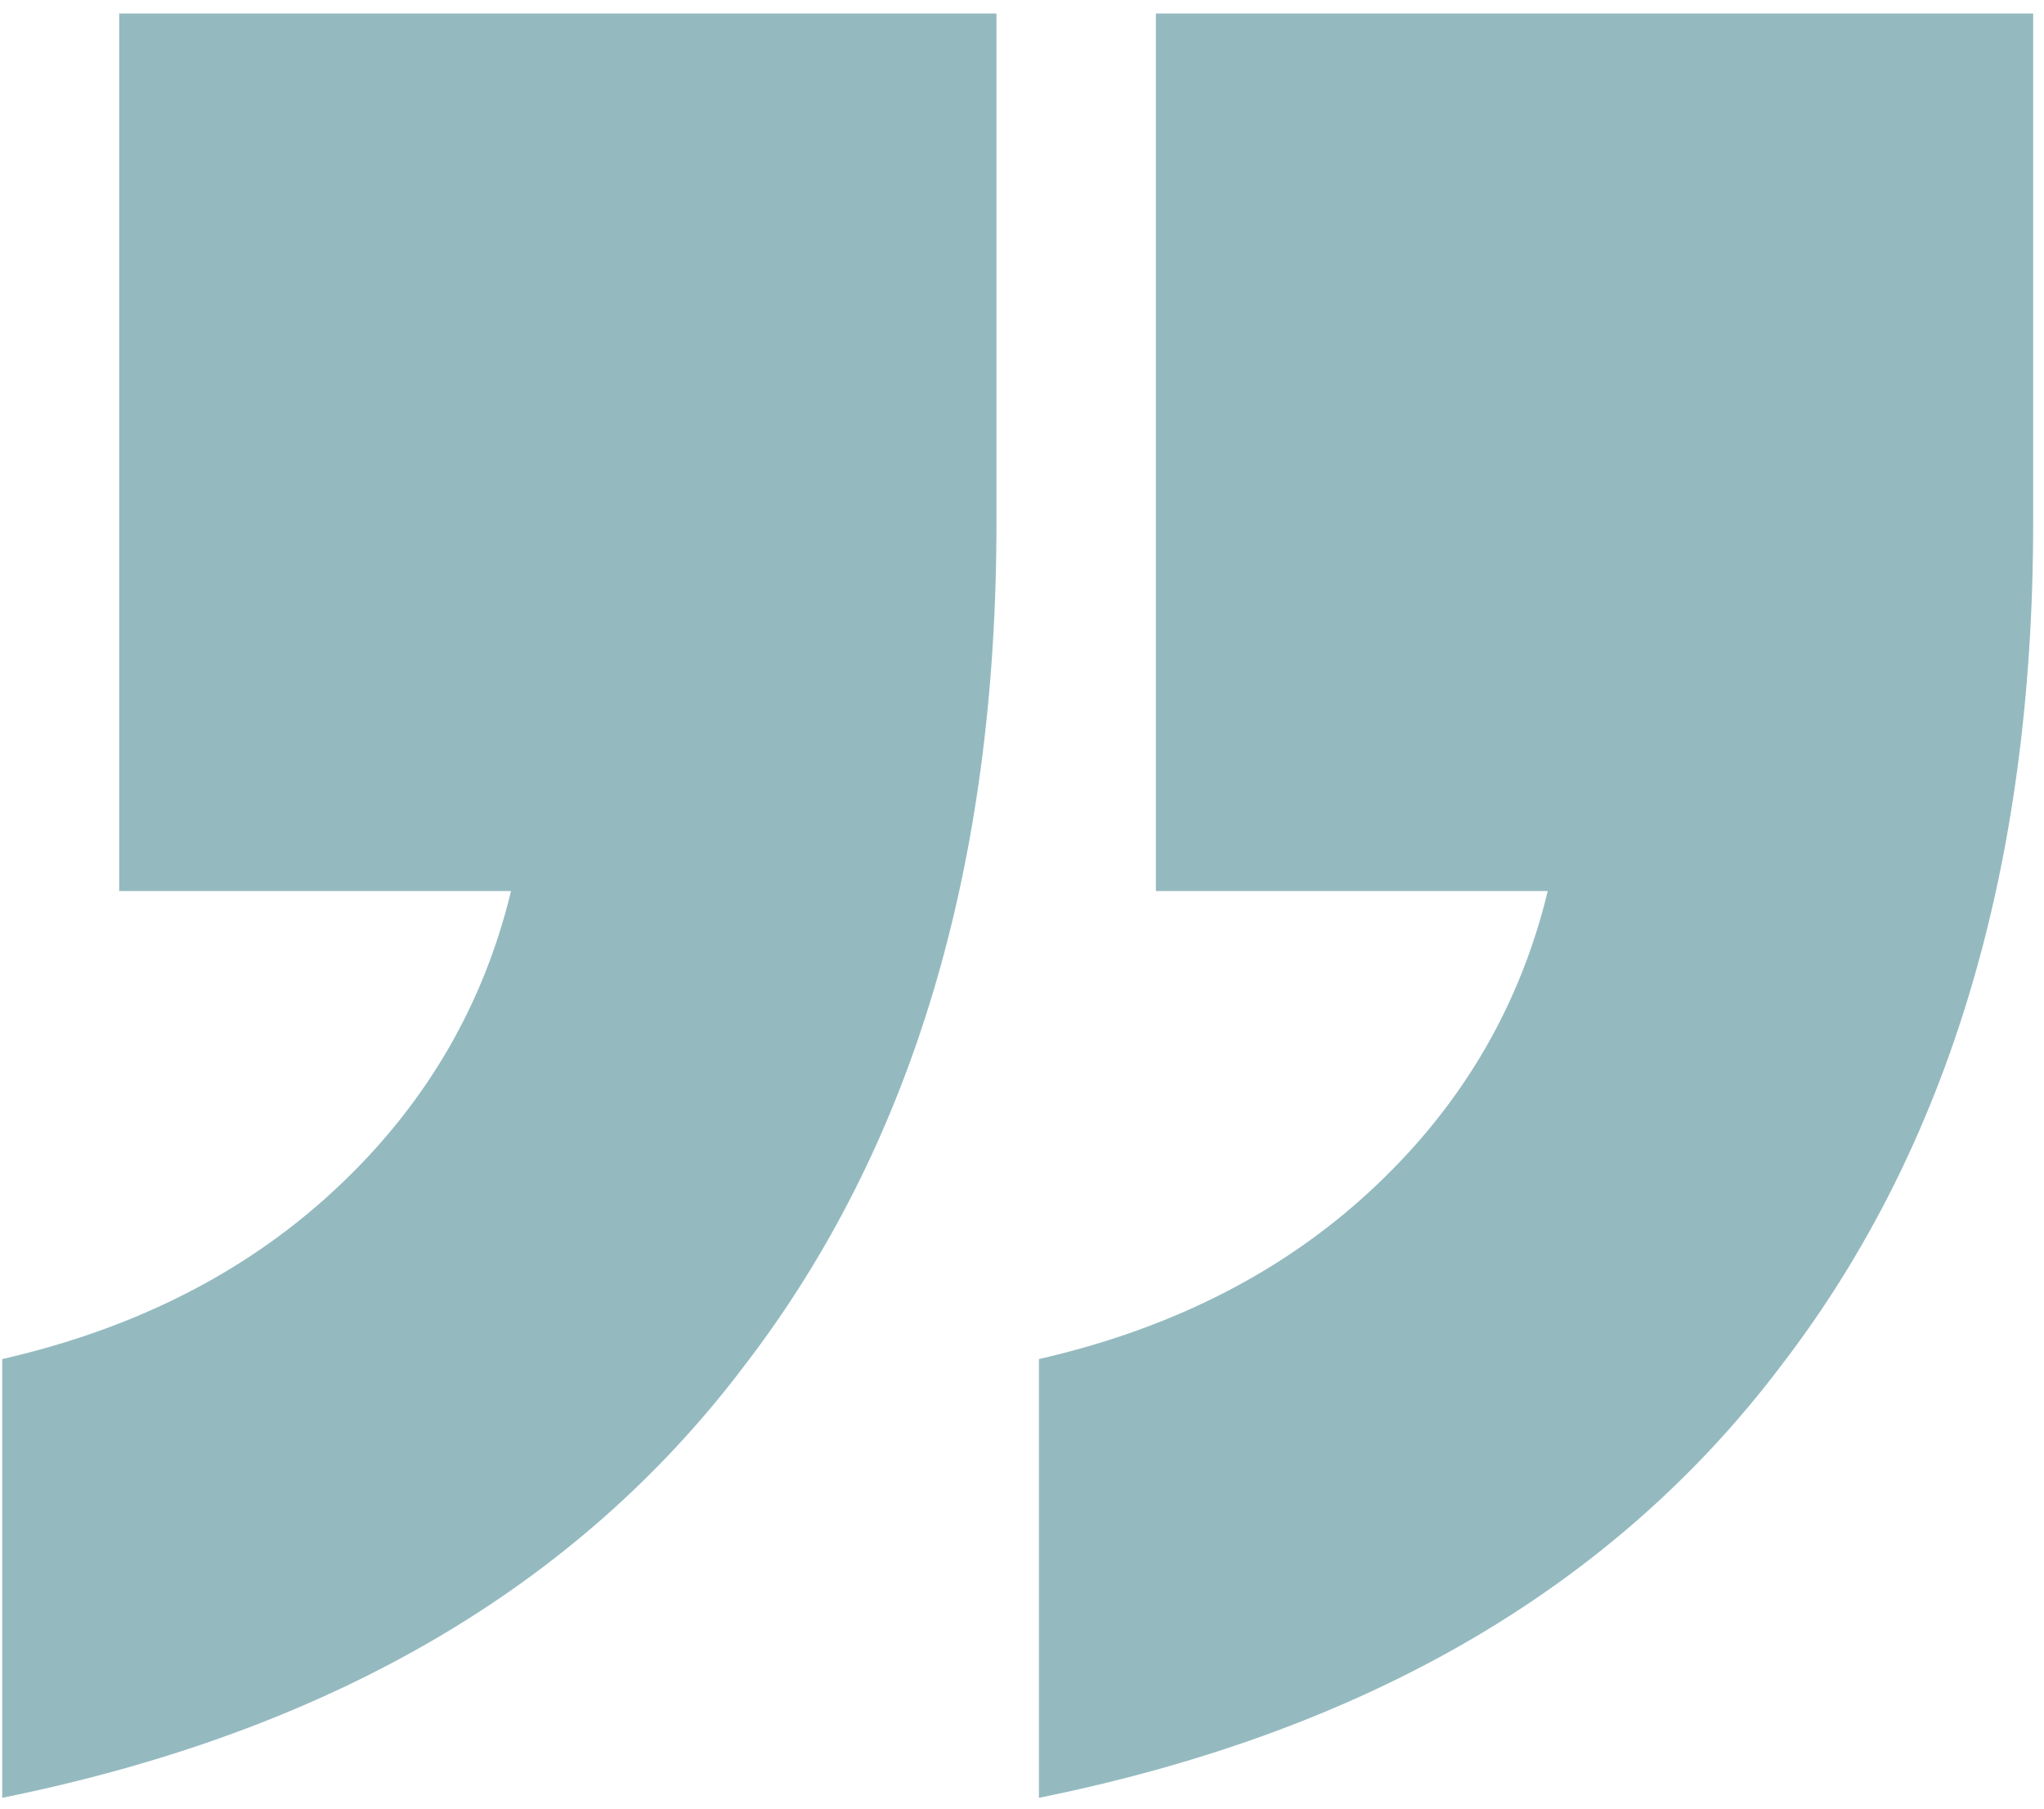 <svg xmlns="http://www.w3.org/2000/svg" width="139" height="123" viewBox="0 0 139 123" fill="none"><path d="M67.764 0.92V35.523C67.764 58.856 62.063 77.947 50.661 92.795C39.26 107.909 22.423 117.72 0.15 122.227L0.15 92.398C9.43 90.276 17.12 86.299 23.218 80.466C29.052 74.898 32.896 68.269 34.752 60.58H8.105L8.105 0.92L67.764 0.92ZM138.264 0.92V35.523C138.264 58.856 132.563 77.947 121.161 92.795C109.76 107.909 92.923 117.72 70.65 122.227V92.398C79.93 90.276 87.62 86.299 93.718 80.466C99.552 74.898 103.396 68.269 105.252 60.58H78.605V0.92L138.264 0.92Z" fill="#94BAC0"></path></svg>